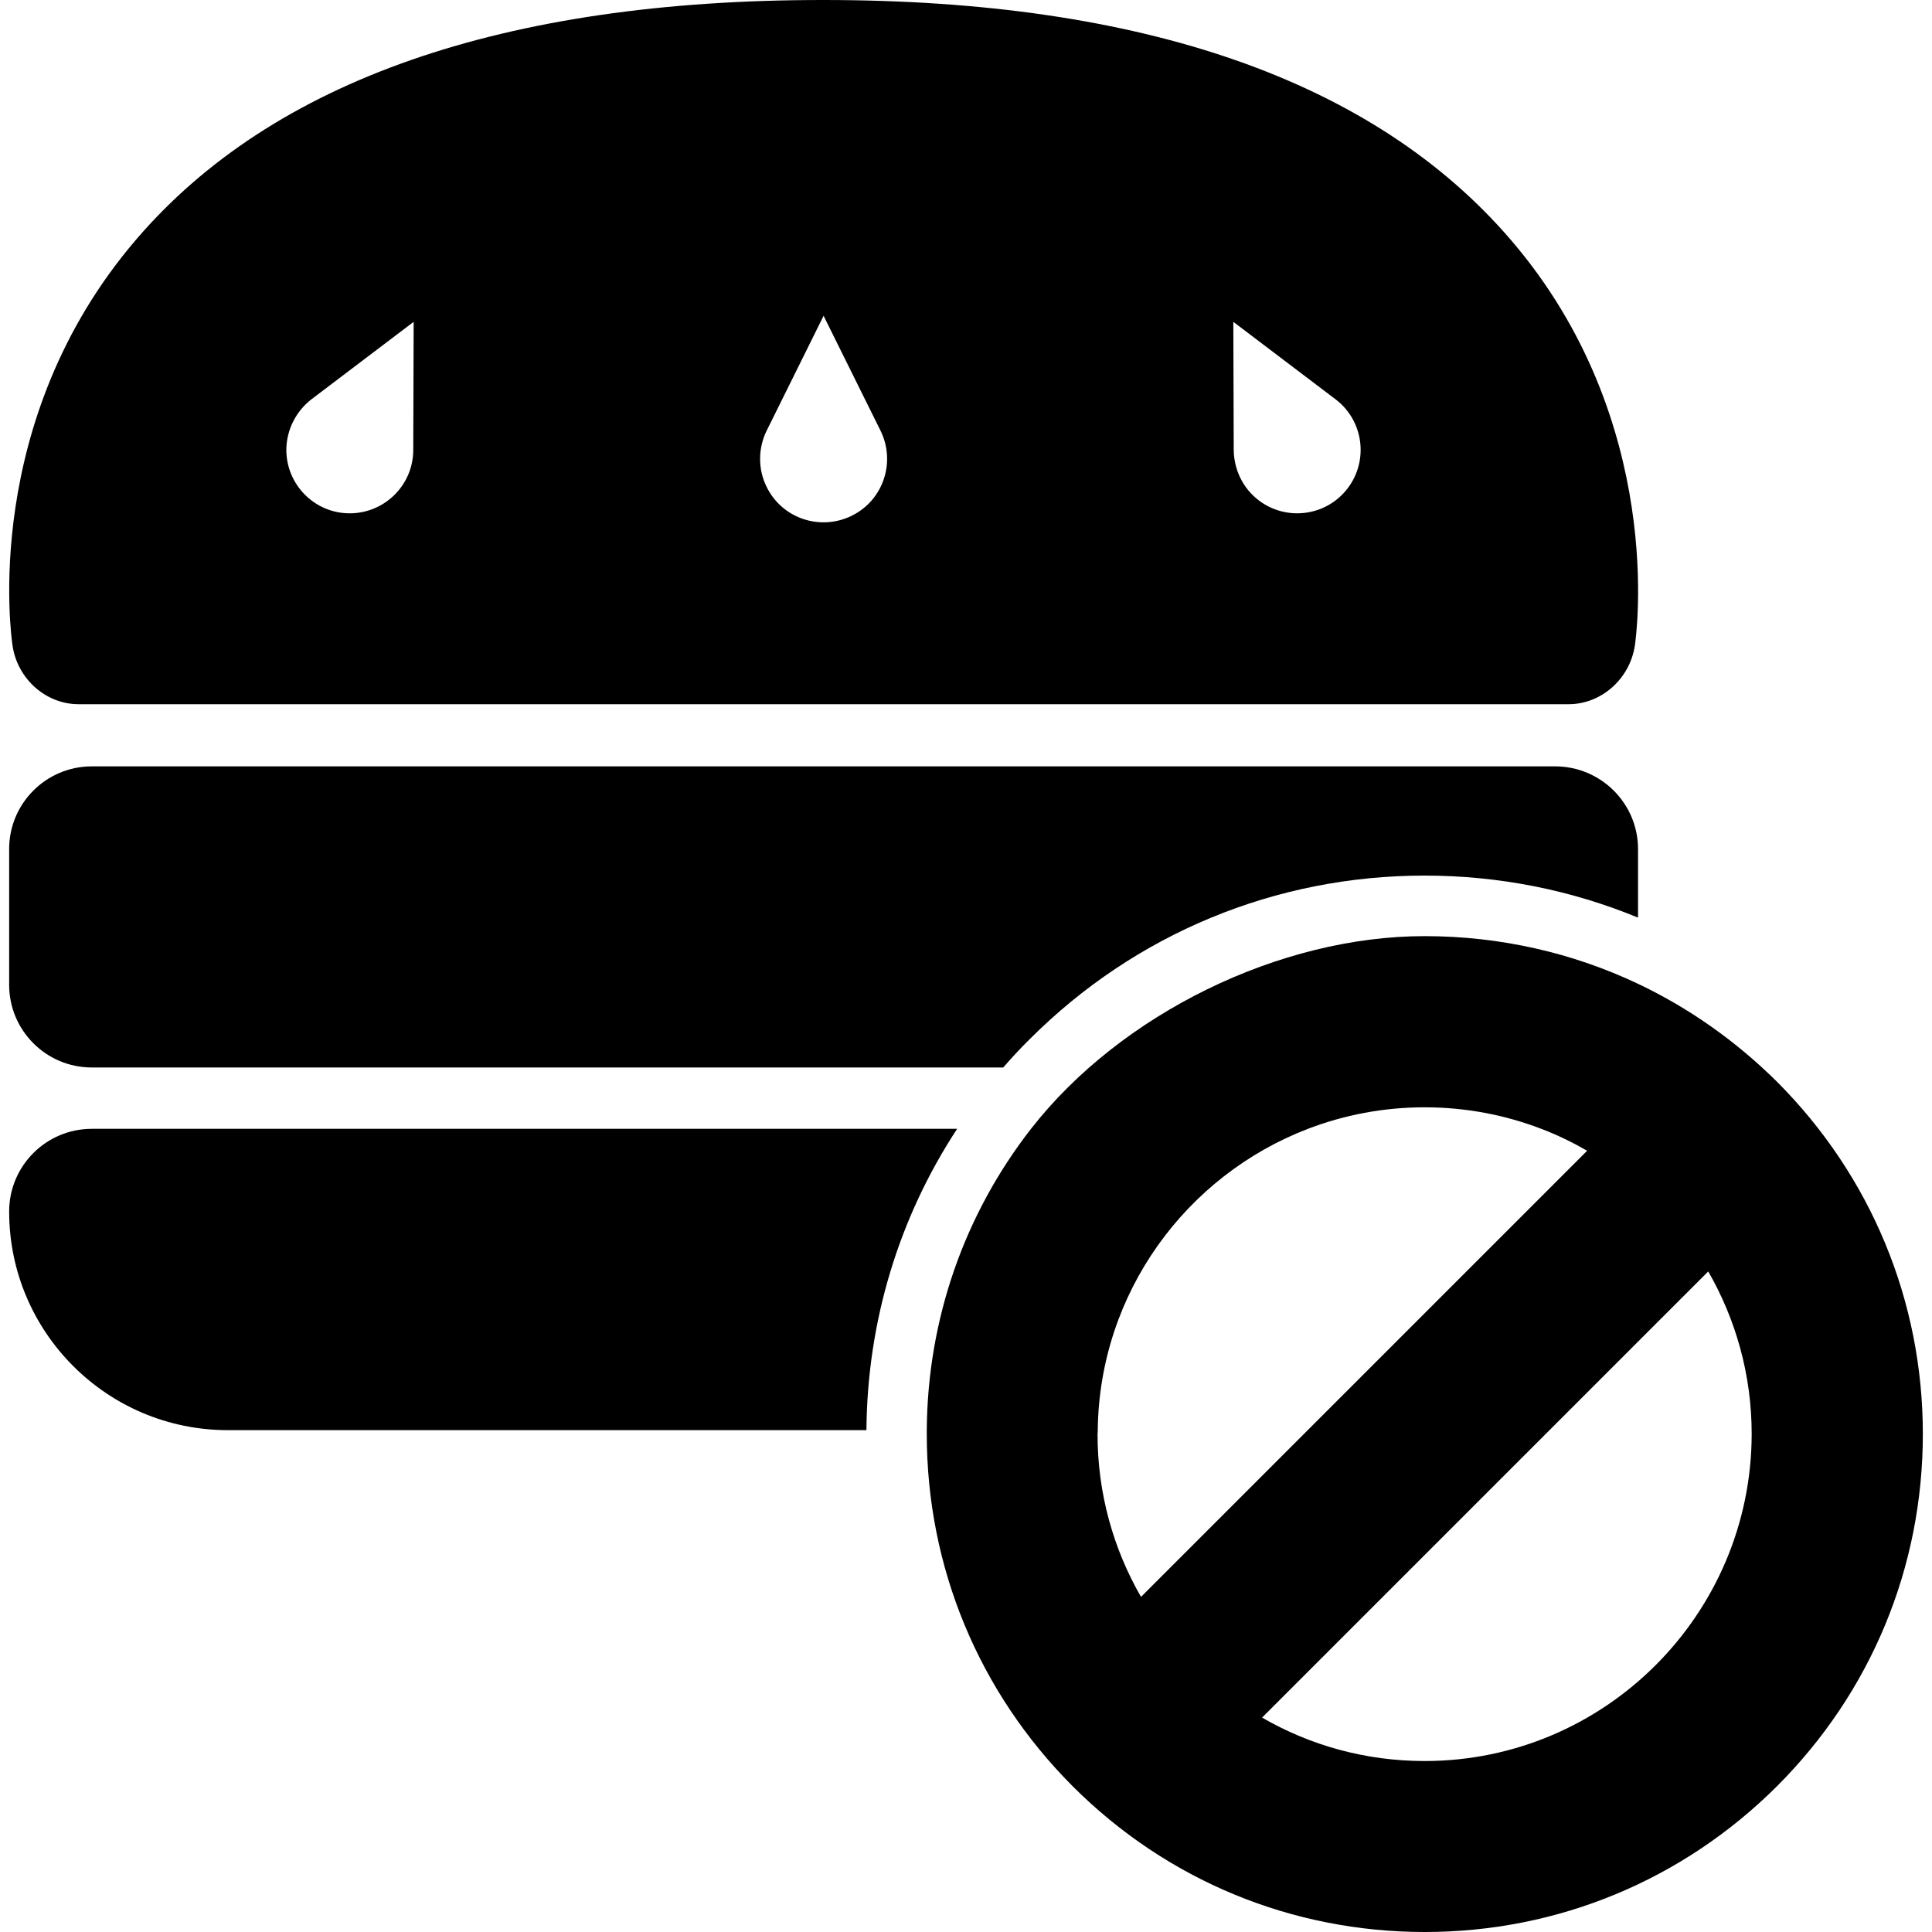 <?xml version="1.0" encoding="iso-8859-1"?>
<!-- Generator: Adobe Illustrator 16.0.0, SVG Export Plug-In . SVG Version: 6.00 Build 0)  -->
<!DOCTYPE svg PUBLIC "-//W3C//DTD SVG 1.1//EN" "http://www.w3.org/Graphics/SVG/1.1/DTD/svg11.dtd">
<svg version="1.1" id="Capa_1" xmlns="http://www.w3.org/2000/svg" xmlns:xlink="http://www.w3.org/1999/xlink" x="0px" y="0px"
	 width="960.5px" height="960.5px" viewBox="0 0 960.5 960.5" style="enable-background:new 0 0 960.5 960.5;" xml:space="preserve"
	>
<g>
	<g>
		<path d="M67.85,118.9c-77.6,90.3-62.3,197.6-61.6,202.2c2.5,16.5,16.6,29,32.8,29h740.8c16.101,0,30.301-12.4,32.9-29
			c0.7-4.5,15.8-111.7-61.6-201.8C683.15,40.1,568.25,0,409.55,0C250.55-0.1,135.65,39.9,67.85,118.9z M663.95,198.5
			c13.899,10.5,16.6,30.3,6.1,44.2c-10.5,13.9-30.3,16.6-44.2,6.1c-8.1-6.1-12.399-15.6-12.5-25.1L613.15,160L663.95,198.5z
			 M381.15,214.1l28.3-57.1l28.3,57.1c7.7,15.6,1.4,34.6-14.3,42.3c-15.601,7.7-34.601,1.4-42.3-14.3
			C376.65,233.1,376.95,222.6,381.15,214.1z M154.85,198.5l50.8-38.5l-0.2,63.7c0,17.4-14.2,31.5-31.6,31.5s-31.5-14.2-31.5-31.6
			C142.45,213.4,147.35,204.3,154.85,198.5z"/>
		<path d="M773.15,381H45.65c-22.7,0-41.1,18.4-41.1,41.1v67.5c0,22.7,18.4,41.101,41.1,41.101h453.1c4.2-4.8,8.6-9.601,13.2-14.101
			c52.399-52.399,122.1-81.3,196.3-81.3c37,0,72.9,7.2,106.1,20.9V422.1C814.35,399.4,795.85,381,773.15,381z"/>
		<path d="M113.25,711h317.5c0.4-54,16.1-105.6,45.1-149.8H45.65c-22.7,0-41.1,18.399-41.1,41.1C4.55,662.3,53.25,711,113.25,711z"
			/>
		<path d="M814.35,489.1c-32.699-15.5-68.8-23.699-106.1-23.699c-72.1,0-151,38.6-195.6,95.699c-33.301,42.7-51.5,94.9-51.9,149.801
			c0,0.699,0,1.3,0,2c0,66.1,25.8,128.3,72.5,175.1c46.8,46.8,108.9,72.5,175.1,72.5c66.101,0,128.301-25.8,175.101-72.5
			c46.8-46.8,72.5-108.9,72.5-175.1c0-66.101-25.8-128.301-72.5-175.101C862.95,517.5,839.65,501.1,814.35,489.1z M708.25,875.5
			c-29.4,0-57-7.8-80.8-21.6L849.25,632.1c13.7,23.801,21.6,51.4,21.6,80.801C870.75,802.6,797.85,875.5,708.25,875.5z M545.75,711
			c0.8-68.3,44-126.6,104.5-149.8c18-6.9,37.6-10.7,58-10.7s40,3.8,58,10.7c7.9,3,15.5,6.7,22.8,10.899l-139,139l-82.8,82.801
			c-13.7-23.801-21.6-51.4-21.6-80.801C545.75,712.3,545.75,711.6,545.75,711z"/>
	</g>
</g>
<g>
</g>
<g>
</g>
<g>
</g>
<g>
</g>
<g>
</g>
<g>
</g>
<g>
</g>
<g>
</g>
<g>
</g>
<g>
</g>
<g>
</g>
<g>
</g>
<g>
</g>
<g>
</g>
<g>
</g>
</svg>
